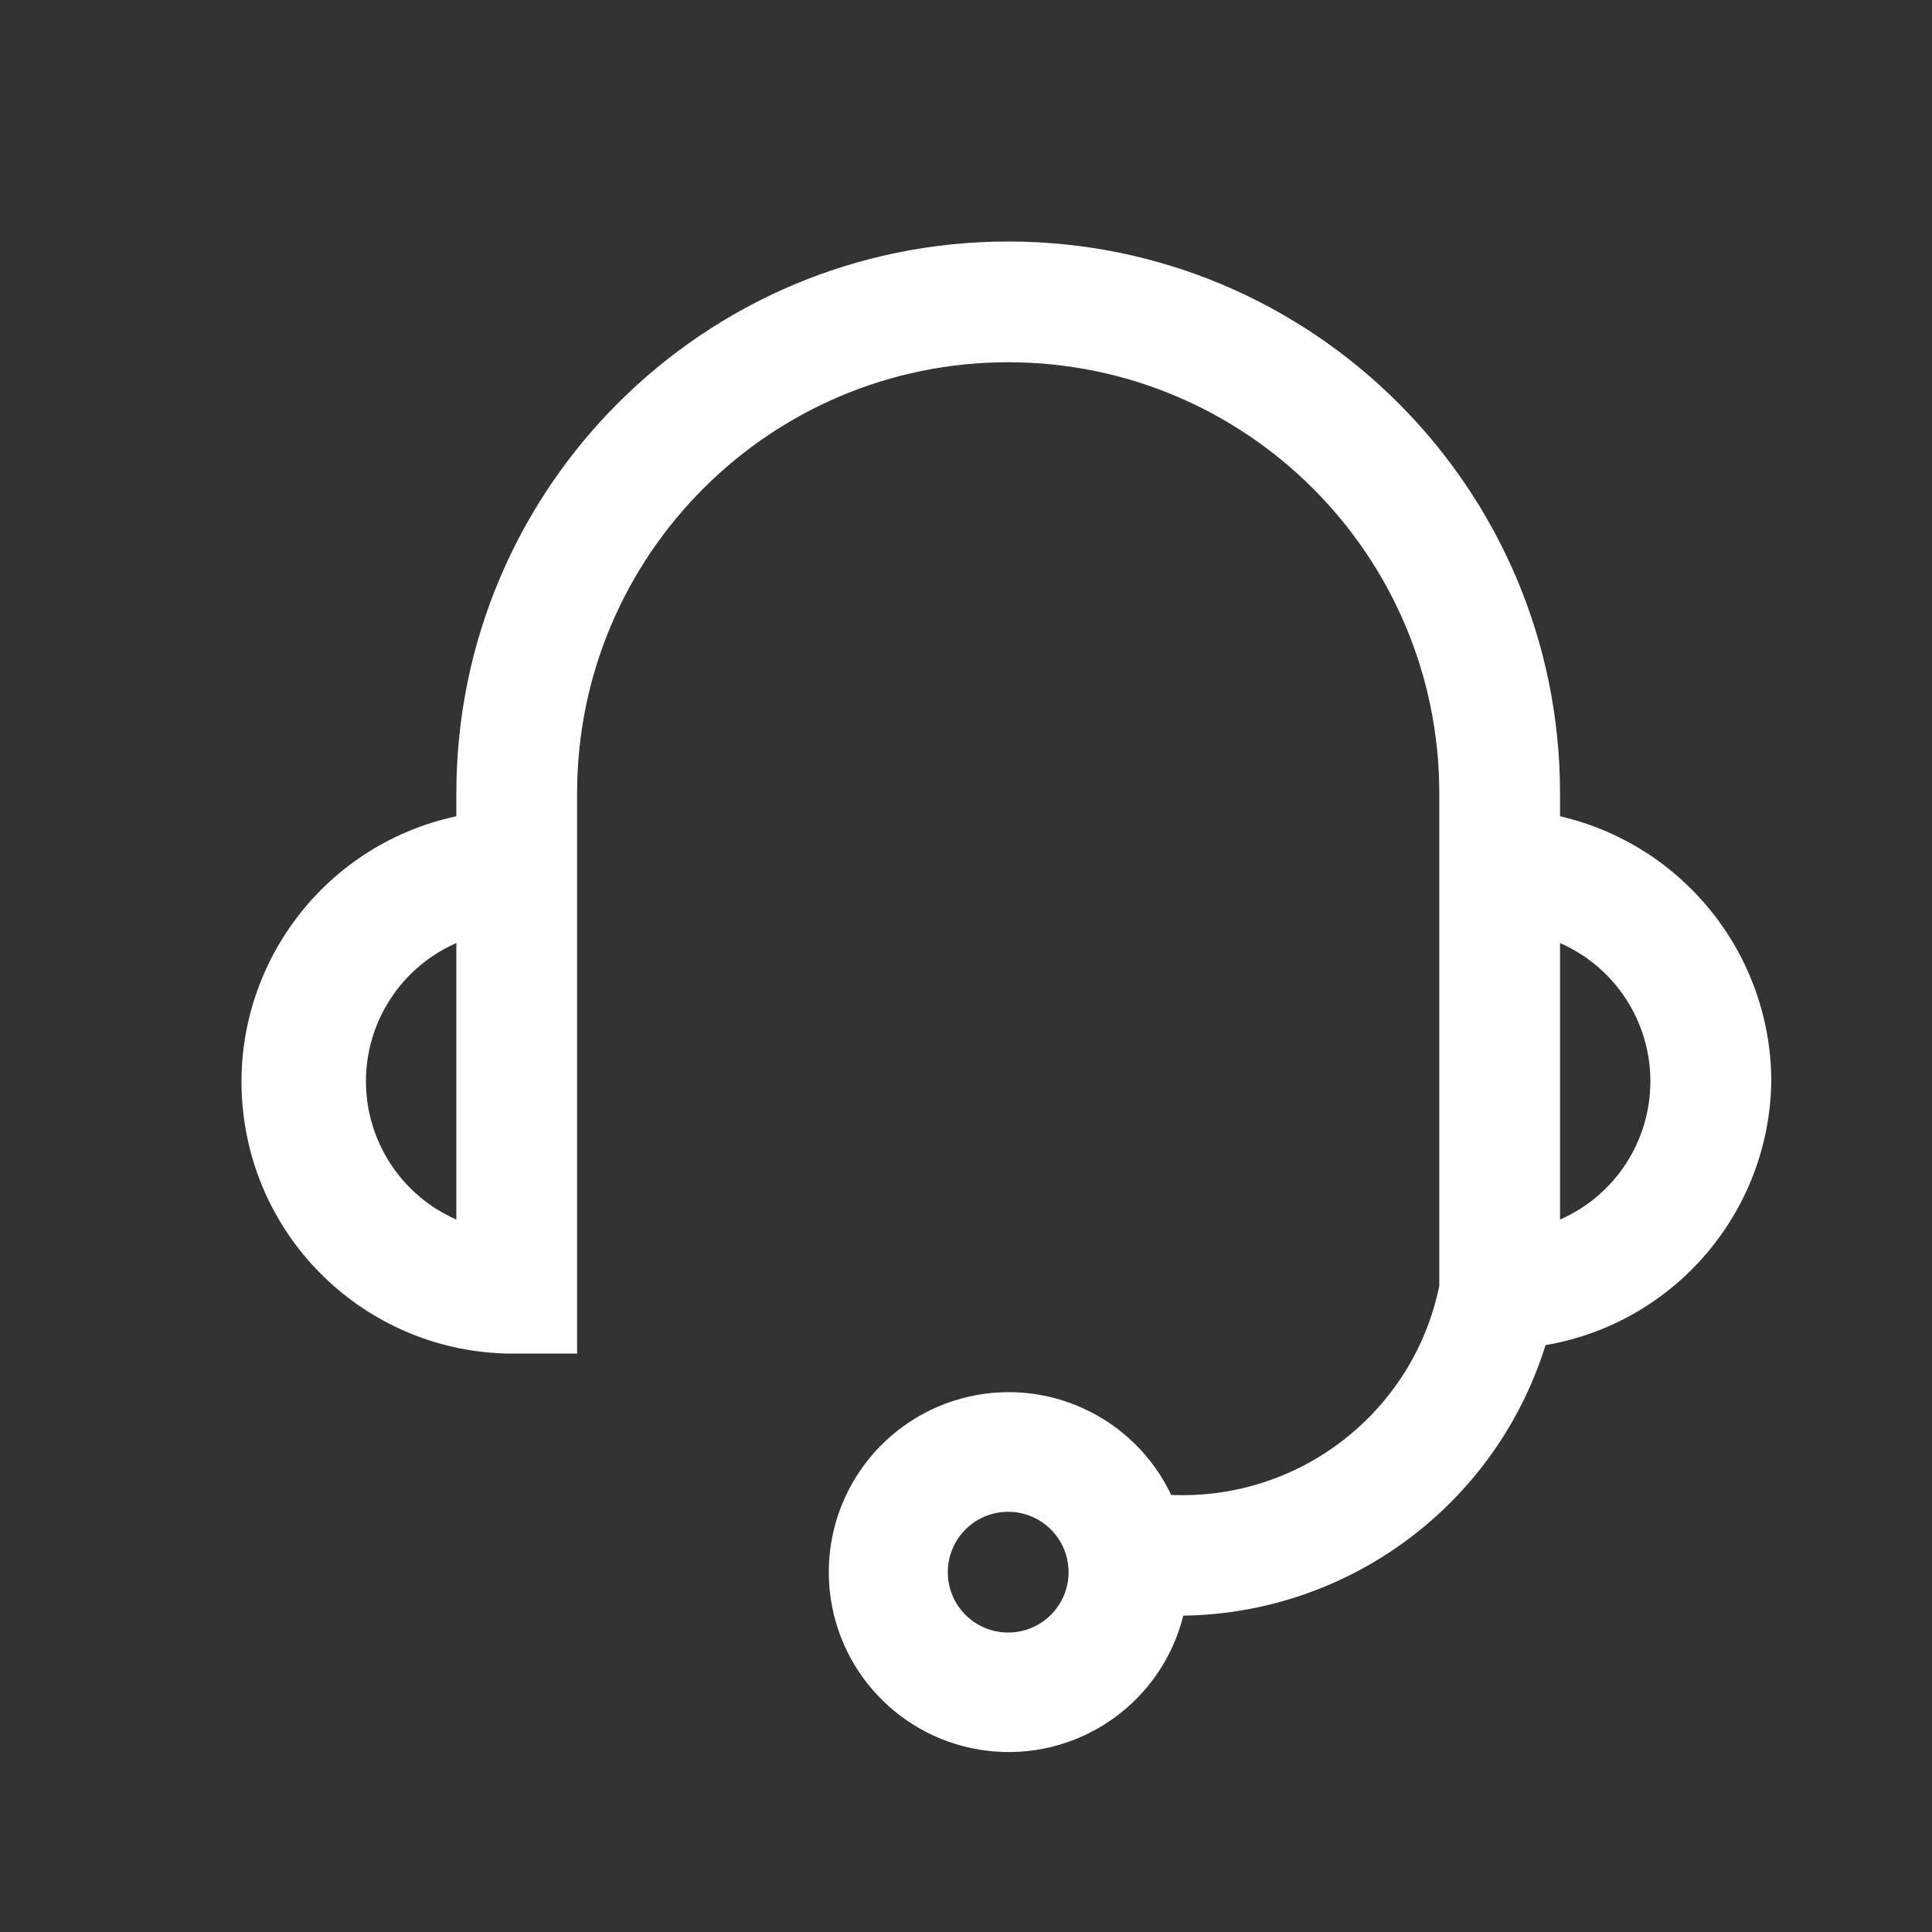 <svg width="34" height="34" viewBox="0 0 34 34" fill="none" xmlns="http://www.w3.org/2000/svg">
<rect x="0" y="0" width="34" height="34" fill="#333333" stroke="none"/>
<path fill-rule="evenodd" clip-rule="evenodd" d="M31.172 19.019C31.161 16.793 29.622 14.867 27.454 14.365V13.961C27.454 8.598 23.106 4.25 17.742 4.25C12.379 4.25 8.031 8.598 8.031 13.961V14.365C5.628 14.879 4.006 17.132 4.28 19.574C4.555 22.017 6.636 23.853 9.094 23.821H10.156V13.961C10.156 9.771 13.553 6.375 17.742 6.375C21.932 6.375 25.329 9.771 25.329 13.961V22.631C24.872 24.849 22.873 26.406 20.611 26.308C19.95 24.917 18.385 24.203 16.902 24.616C15.419 25.03 14.448 26.45 14.601 27.982C14.754 29.514 15.987 30.713 17.523 30.825C19.058 30.936 20.451 29.926 20.824 28.433C23.754 28.391 26.326 26.471 27.199 23.672C29.472 23.283 31.144 21.326 31.172 19.019ZM8.031 21.462C7.065 21.039 6.44 20.084 6.44 19.029C6.44 17.974 7.065 17.02 8.031 16.596V21.462ZM17.742 28.73C17.155 28.73 16.68 28.254 16.68 27.668C16.68 27.081 17.155 26.605 17.742 26.605C18.329 26.605 18.805 27.081 18.805 27.668C18.805 28.254 18.329 28.73 17.742 28.73ZM27.454 21.462V16.596C28.42 17.02 29.044 17.974 29.044 19.029C29.044 20.084 28.42 21.039 27.454 21.462Z" fill="white"/>
<mask id="mask0_5965_46388" style="mask-type:alpha" maskUnits="userSpaceOnUse" x="4" y="4" width="28" height="27">
<path fill-rule="evenodd" clip-rule="evenodd" d="M31.172 19.019C31.161 16.793 29.622 14.867 27.454 14.365V13.961C27.454 8.598 23.106 4.25 17.742 4.25C12.379 4.25 8.031 8.598 8.031 13.961V14.365C5.628 14.879 4.006 17.132 4.28 19.574C4.555 22.017 6.636 23.853 9.094 23.821H10.156V13.961C10.156 9.771 13.553 6.375 17.742 6.375C21.932 6.375 25.329 9.771 25.329 13.961V22.631C24.872 24.849 22.873 26.406 20.611 26.308C19.95 24.917 18.385 24.203 16.902 24.616C15.419 25.03 14.448 26.45 14.601 27.982C14.754 29.514 15.987 30.713 17.523 30.825C19.058 30.936 20.451 29.926 20.824 28.433C23.754 28.391 26.326 26.471 27.199 23.672C29.472 23.283 31.144 21.326 31.172 19.019ZM8.031 21.462C7.065 21.039 6.44 20.084 6.44 19.029C6.44 17.974 7.065 17.02 8.031 16.596V21.462ZM17.742 28.73C17.155 28.73 16.68 28.254 16.68 27.668C16.68 27.081 17.155 26.605 17.742 26.605C18.329 26.605 18.805 27.081 18.805 27.668C18.805 28.254 18.329 28.73 17.742 28.73ZM27.454 21.462V16.596C28.42 17.02 29.044 17.974 29.044 19.029C29.044 20.084 28.42 21.039 27.454 21.462Z" fill="white"/>
</mask>
<g mask="url(#mask0_5965_46388)">
</g>
</svg>
